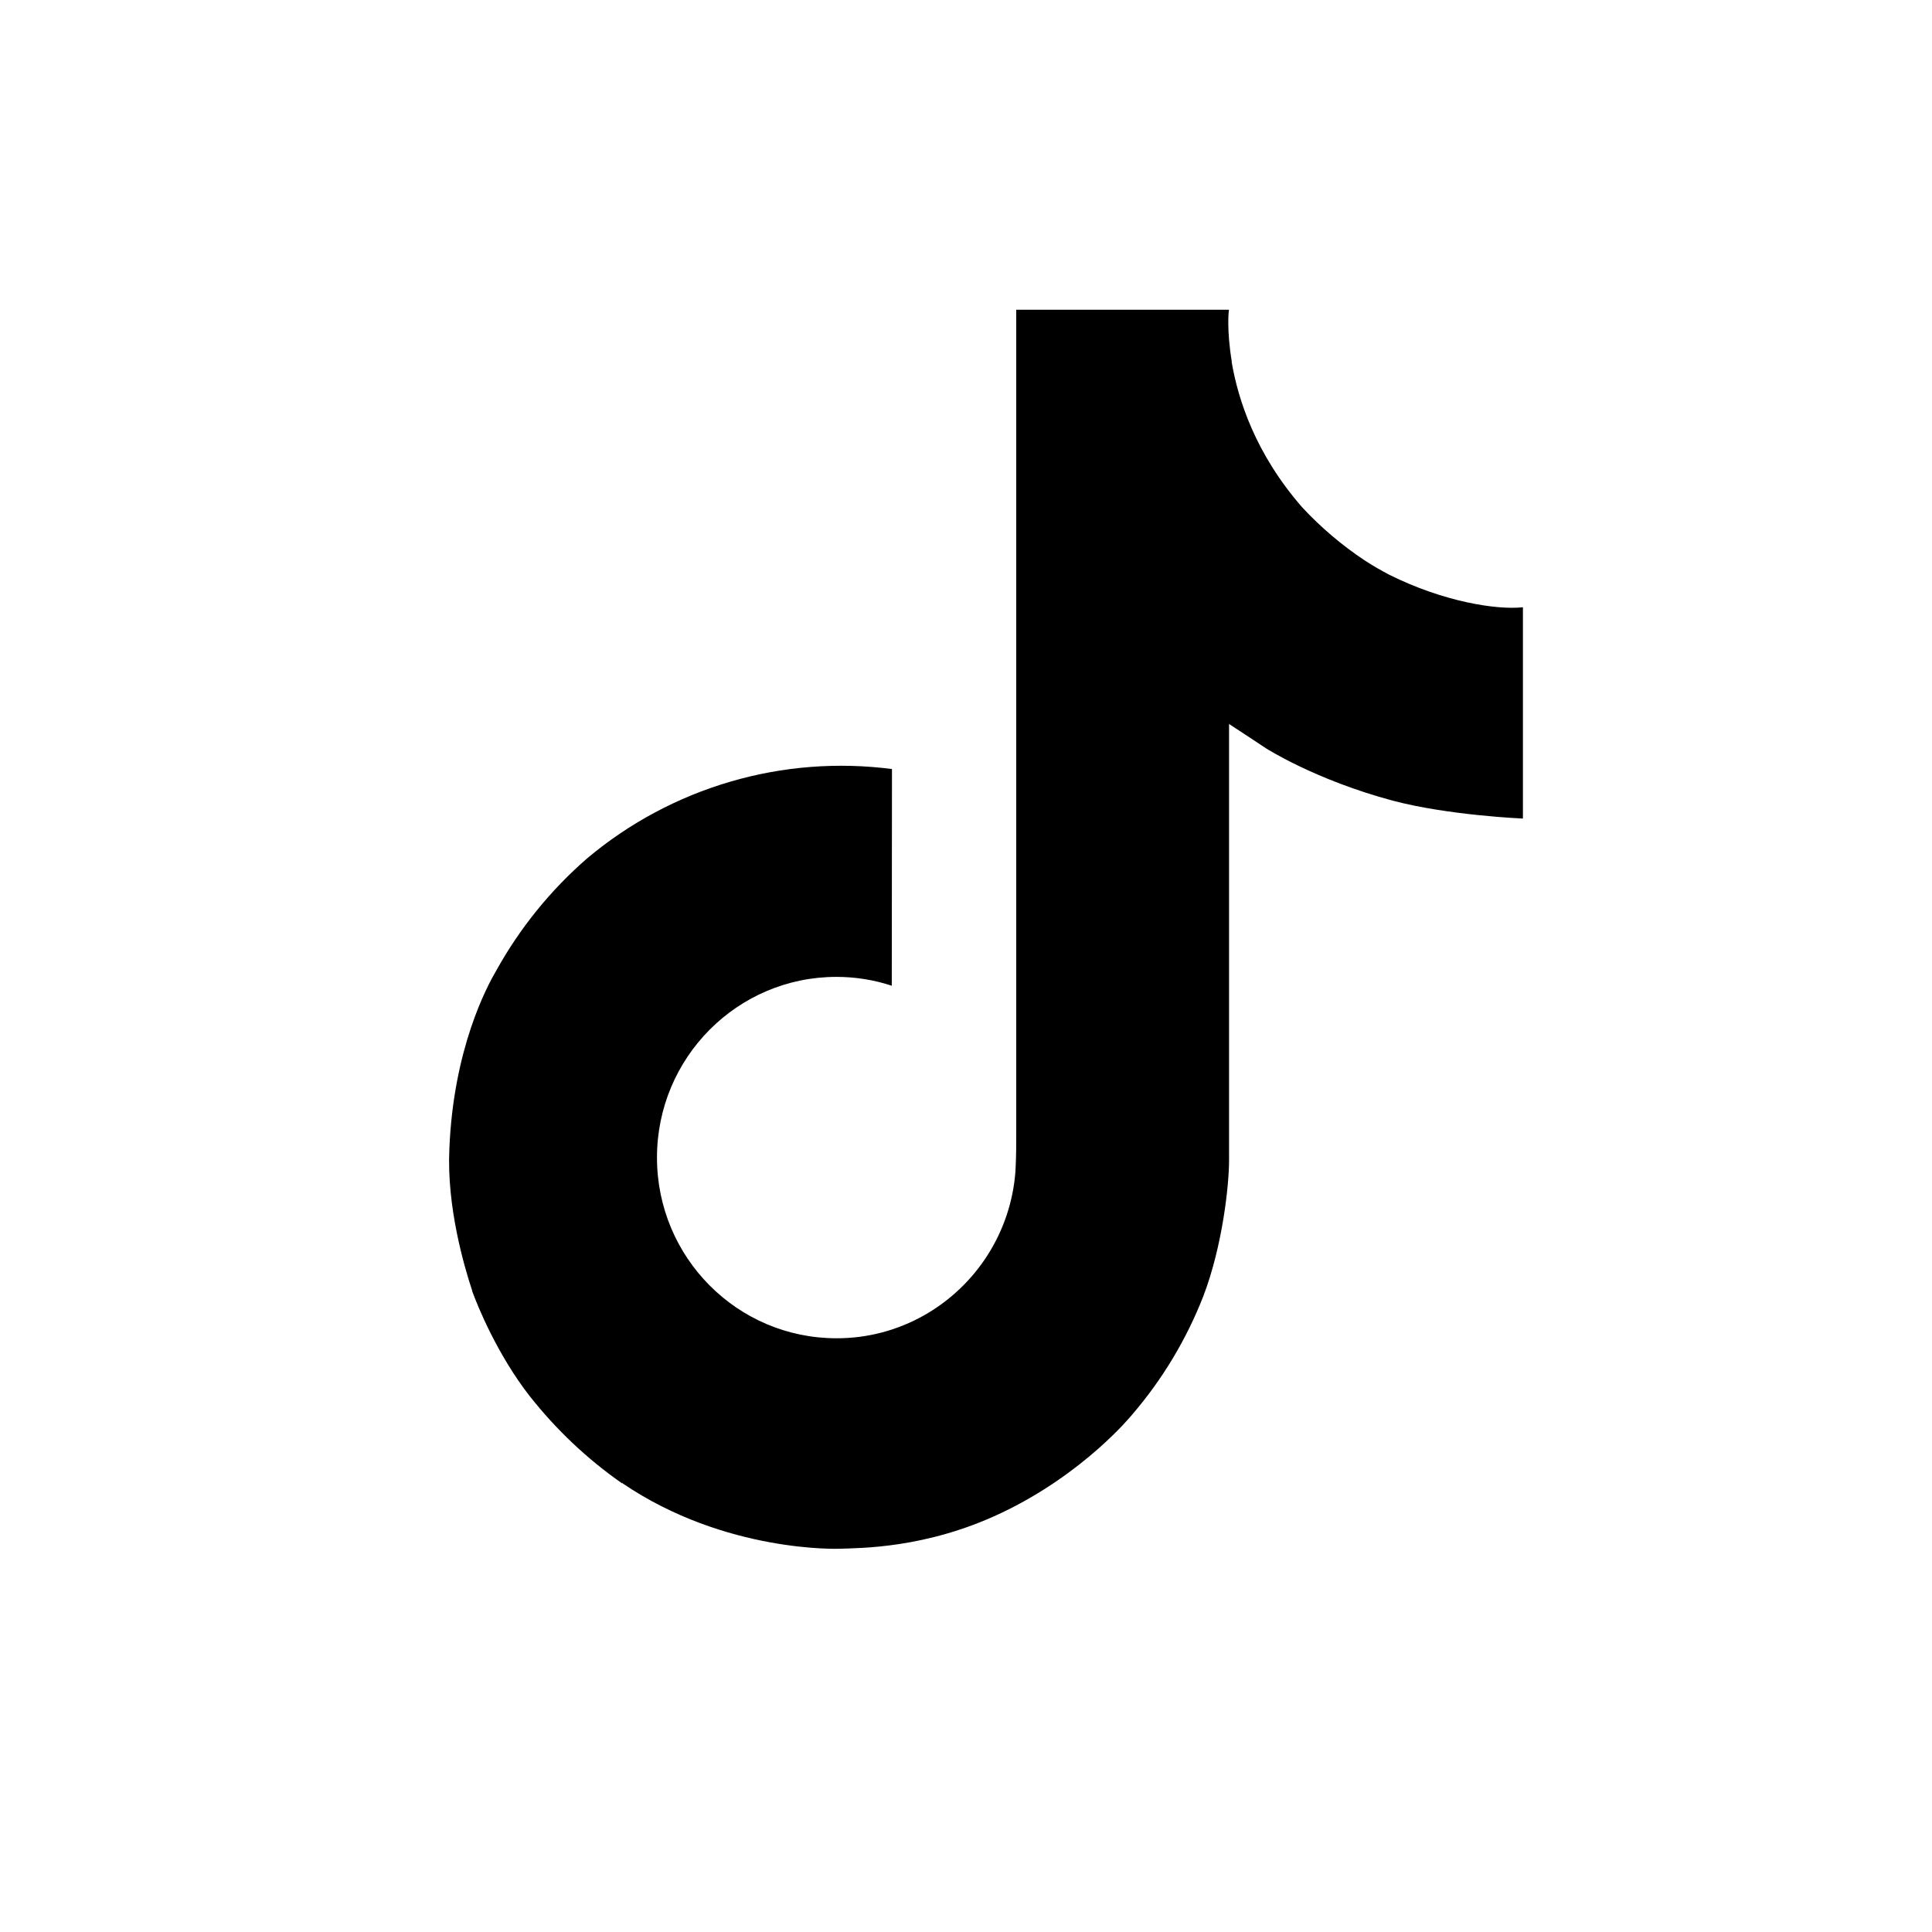 <svg width="19" height="19" viewBox="0 0 19 19" fill="none" xmlns="http://www.w3.org/2000/svg">
<path d="M13.662 5.652C13.58 5.609 13.5 5.563 13.422 5.512C13.197 5.363 12.99 5.187 12.806 4.989C12.347 4.463 12.175 3.93 12.112 3.556H12.114C12.062 3.246 12.083 3.046 12.087 3.046H9.994V11.138C9.994 11.247 9.994 11.354 9.989 11.46C9.989 11.474 9.988 11.486 9.987 11.5C9.987 11.506 9.987 11.512 9.986 11.518C9.986 11.52 9.986 11.521 9.986 11.523C9.964 11.813 9.871 12.093 9.715 12.339C9.559 12.585 9.345 12.789 9.092 12.933C8.828 13.083 8.53 13.162 8.226 13.161C7.251 13.161 6.461 12.366 6.461 11.384C6.461 10.403 7.251 9.607 8.226 9.607C8.411 9.607 8.594 9.636 8.77 9.694L8.772 7.563C8.239 7.494 7.698 7.536 7.183 7.687C6.667 7.838 6.188 8.094 5.777 8.439C5.416 8.752 5.113 9.126 4.881 9.544C4.792 9.696 4.459 10.308 4.419 11.302C4.393 11.866 4.563 12.45 4.643 12.691V12.696C4.694 12.838 4.891 13.323 5.211 13.732C5.47 14.06 5.775 14.349 6.118 14.588V14.582L6.123 14.588C7.136 15.276 8.259 15.231 8.259 15.231C8.454 15.223 9.105 15.231 9.845 14.88C10.665 14.492 11.133 13.913 11.133 13.913C11.431 13.567 11.668 13.172 11.834 12.747C12.024 12.249 12.087 11.652 12.087 11.413V7.12C12.112 7.135 12.45 7.359 12.45 7.359C12.45 7.359 12.937 7.671 13.697 7.874C14.243 8.019 14.977 8.05 14.977 8.05V5.972C14.72 6 14.197 5.919 13.662 5.652Z" fill="black" style="fill:black;fill-opacity:1;"/>
</svg>
